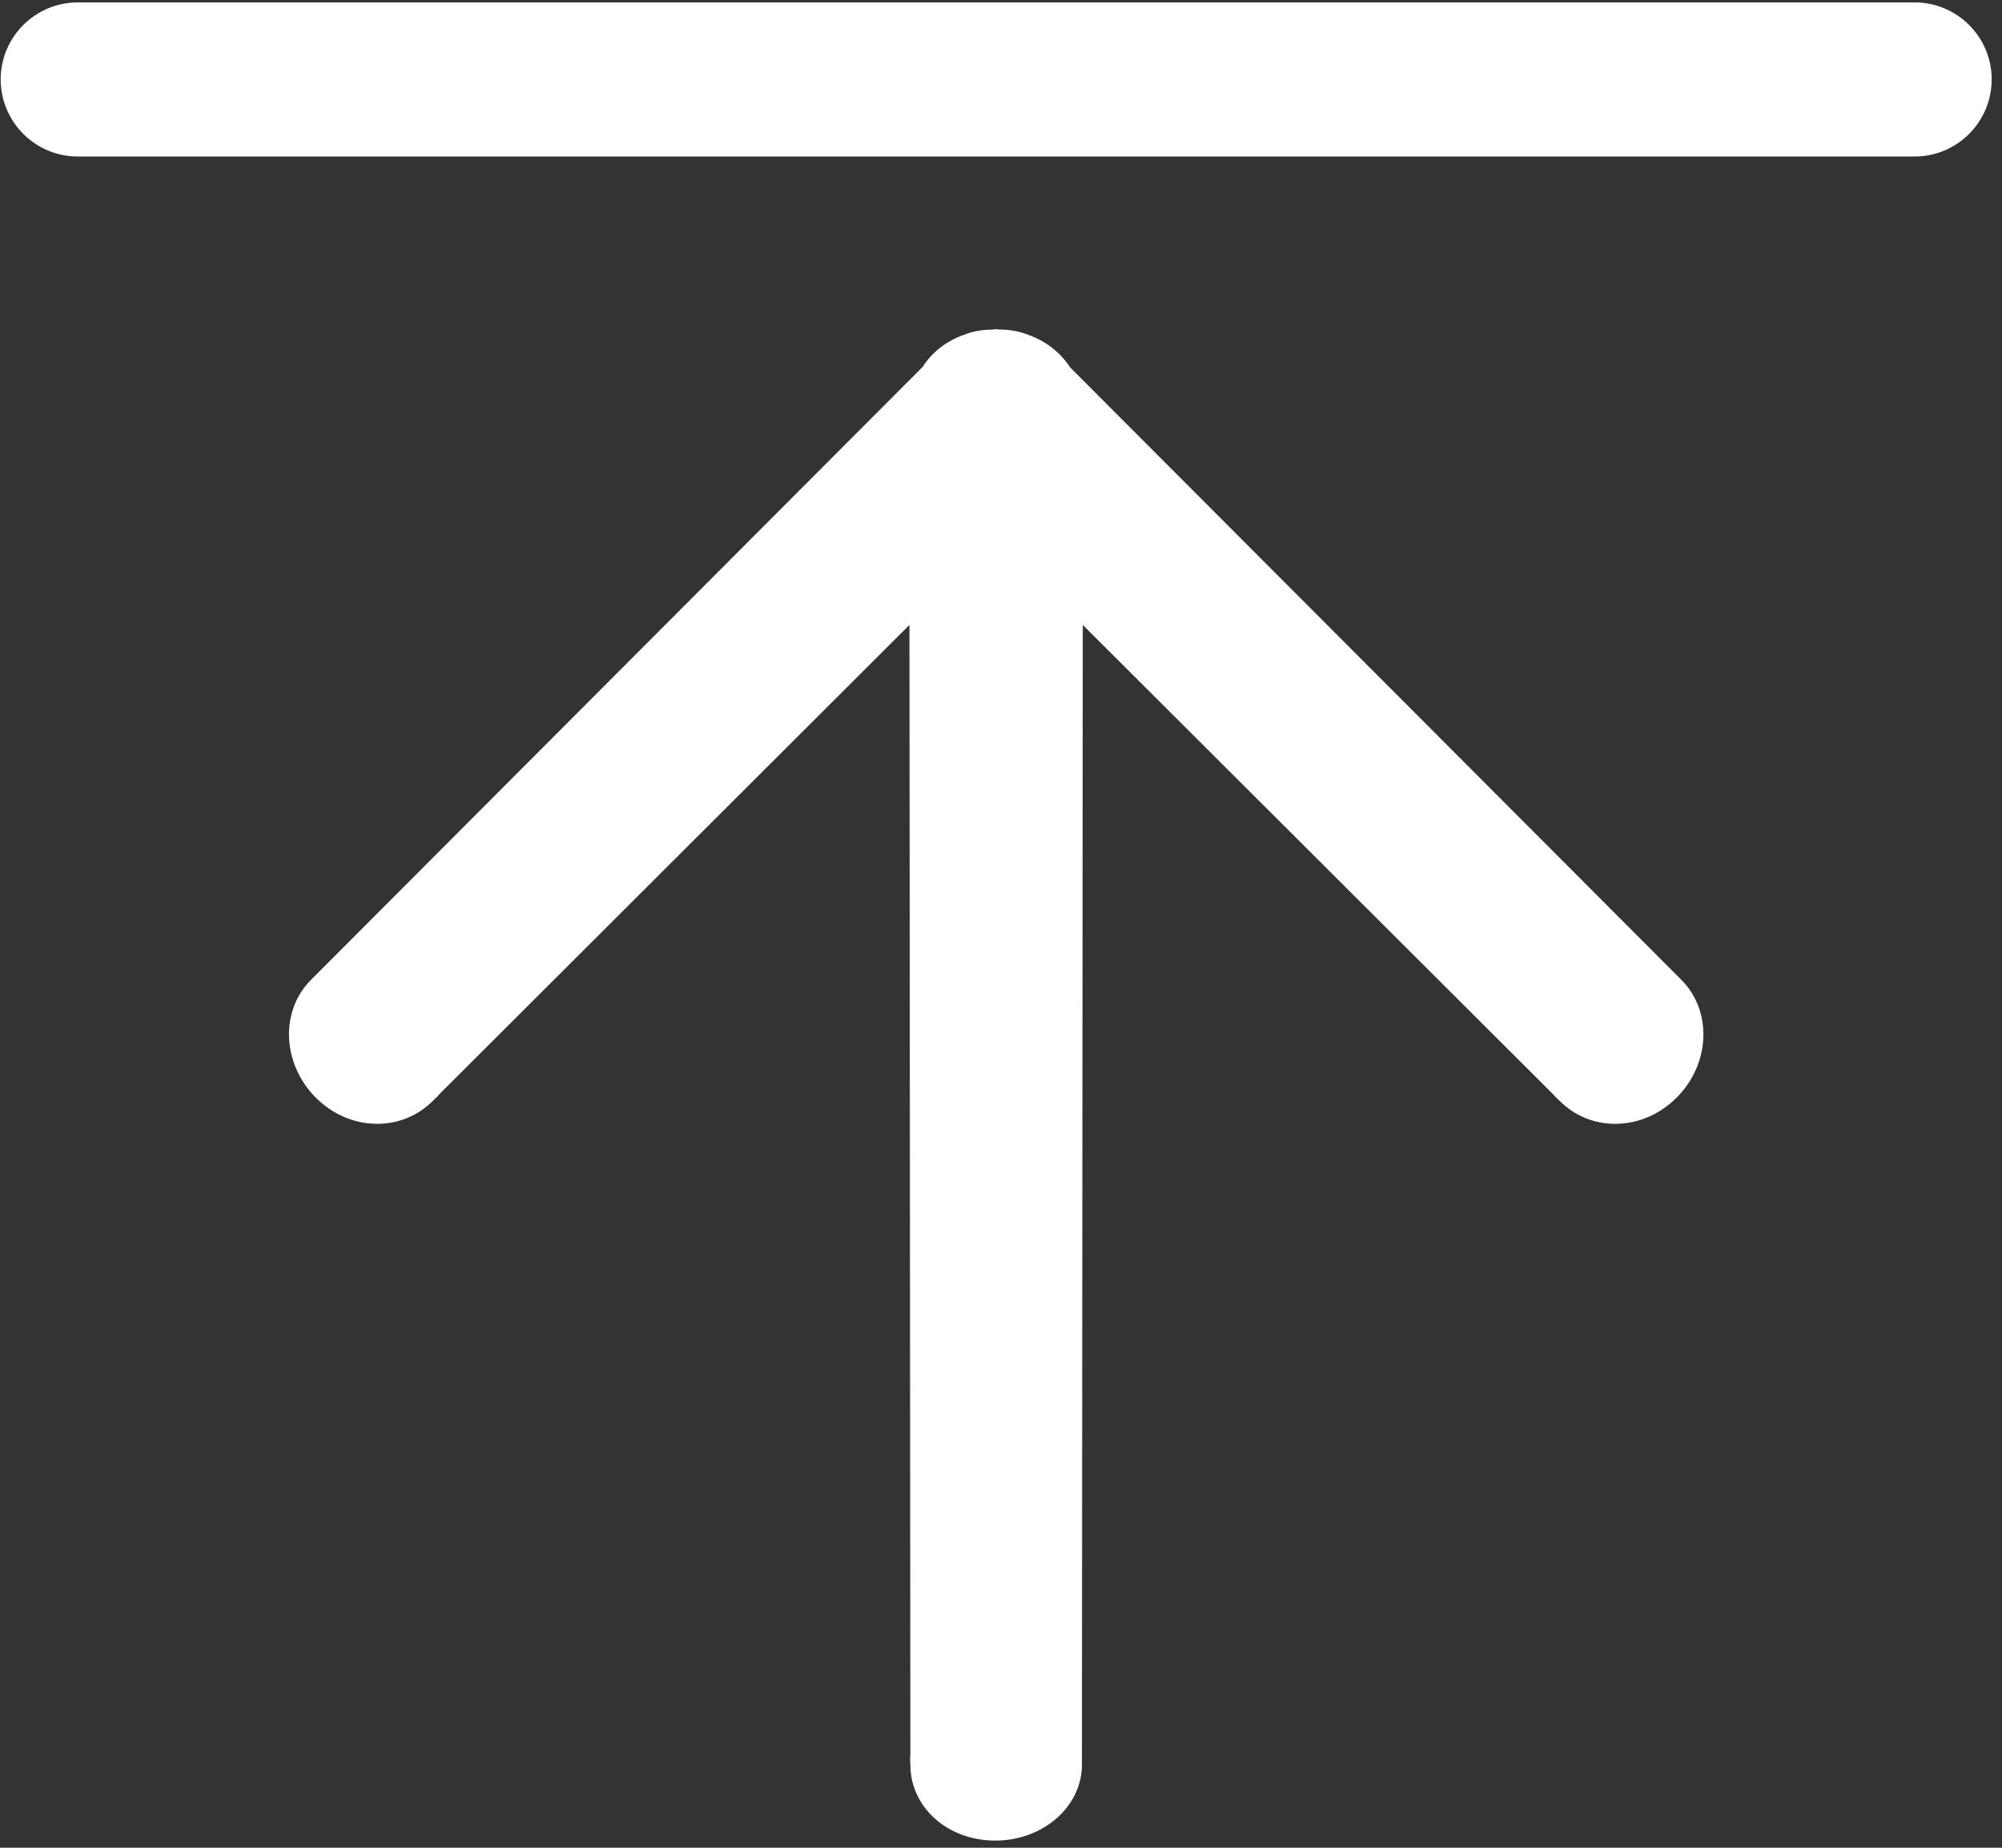 <?xml version="1.0" encoding="UTF-8"?>
<svg width="26px" height="24px" viewBox="0 0 26 24" version="1.1" xmlns="http://www.w3.org/2000/svg" xmlns:xlink="http://www.w3.org/1999/xlink">
    <rect x="0" y="0" width="26" height="24" fill="#333333" stroke="none"/>
    <title>icon-回顶部</title>
    <g id="页面-1" stroke="none" stroke-width="1" fill="none" fill-rule="evenodd">
        <g id="可安主页" transform="translate(-1404, -3311)" fill="#FFFFFF" fill-rule="nonzero">
            <g id="icon-回顶部" transform="translate(1404, 3311)">
                <path d="M13.9,4.774 C13.768,4.575 13.579,4.428 13.358,4.351 C13.242,4.304 13.116,4.28 12.978,4.28 L12.973,4.28 L12.937,4.276 C12.919,4.276 12.905,4.279 12.887,4.281 C12.755,4.281 12.631,4.304 12.521,4.348 C12.293,4.426 12.103,4.576 11.983,4.765 L4.04,12.726 C3.854,12.911 3.753,13.163 3.753,13.435 C3.753,13.737 3.881,14.037 4.102,14.258 C4.321,14.476 4.605,14.597 4.899,14.597 C5.171,14.597 5.426,14.493 5.619,14.301 C5.626,14.292 5.636,14.284 5.645,14.275 C5.665,14.258 5.689,14.236 5.699,14.219 L11.811,8.117 L11.823,22.798 C11.819,22.83 11.819,22.86 11.821,22.888 L11.823,22.922 C11.823,23.474 12.306,23.907 12.924,23.907 C13.547,23.907 14.051,23.465 14.051,22.922 L14.062,8.117 L20.167,14.21 C20.187,14.235 20.208,14.256 20.232,14.276 L20.258,14.301 C20.449,14.493 20.704,14.597 20.976,14.597 C21.271,14.597 21.554,14.476 21.773,14.258 C22.213,13.819 22.241,13.132 21.835,12.726 L13.9,4.774 Z" id="路径"></path>
                <path d="M24.864,0.031 L1.011,0.031 C0.458,0.031 0.009,0.48 0.009,1.031 C0.009,1.584 0.458,2.033 1.011,2.033 L24.865,2.033 C25.417,2.033 25.866,1.584 25.866,1.031 C25.866,0.48 25.417,0.031 24.864,0.031" id="路径"></path>
            </g>
        </g>
    </g>
</svg>